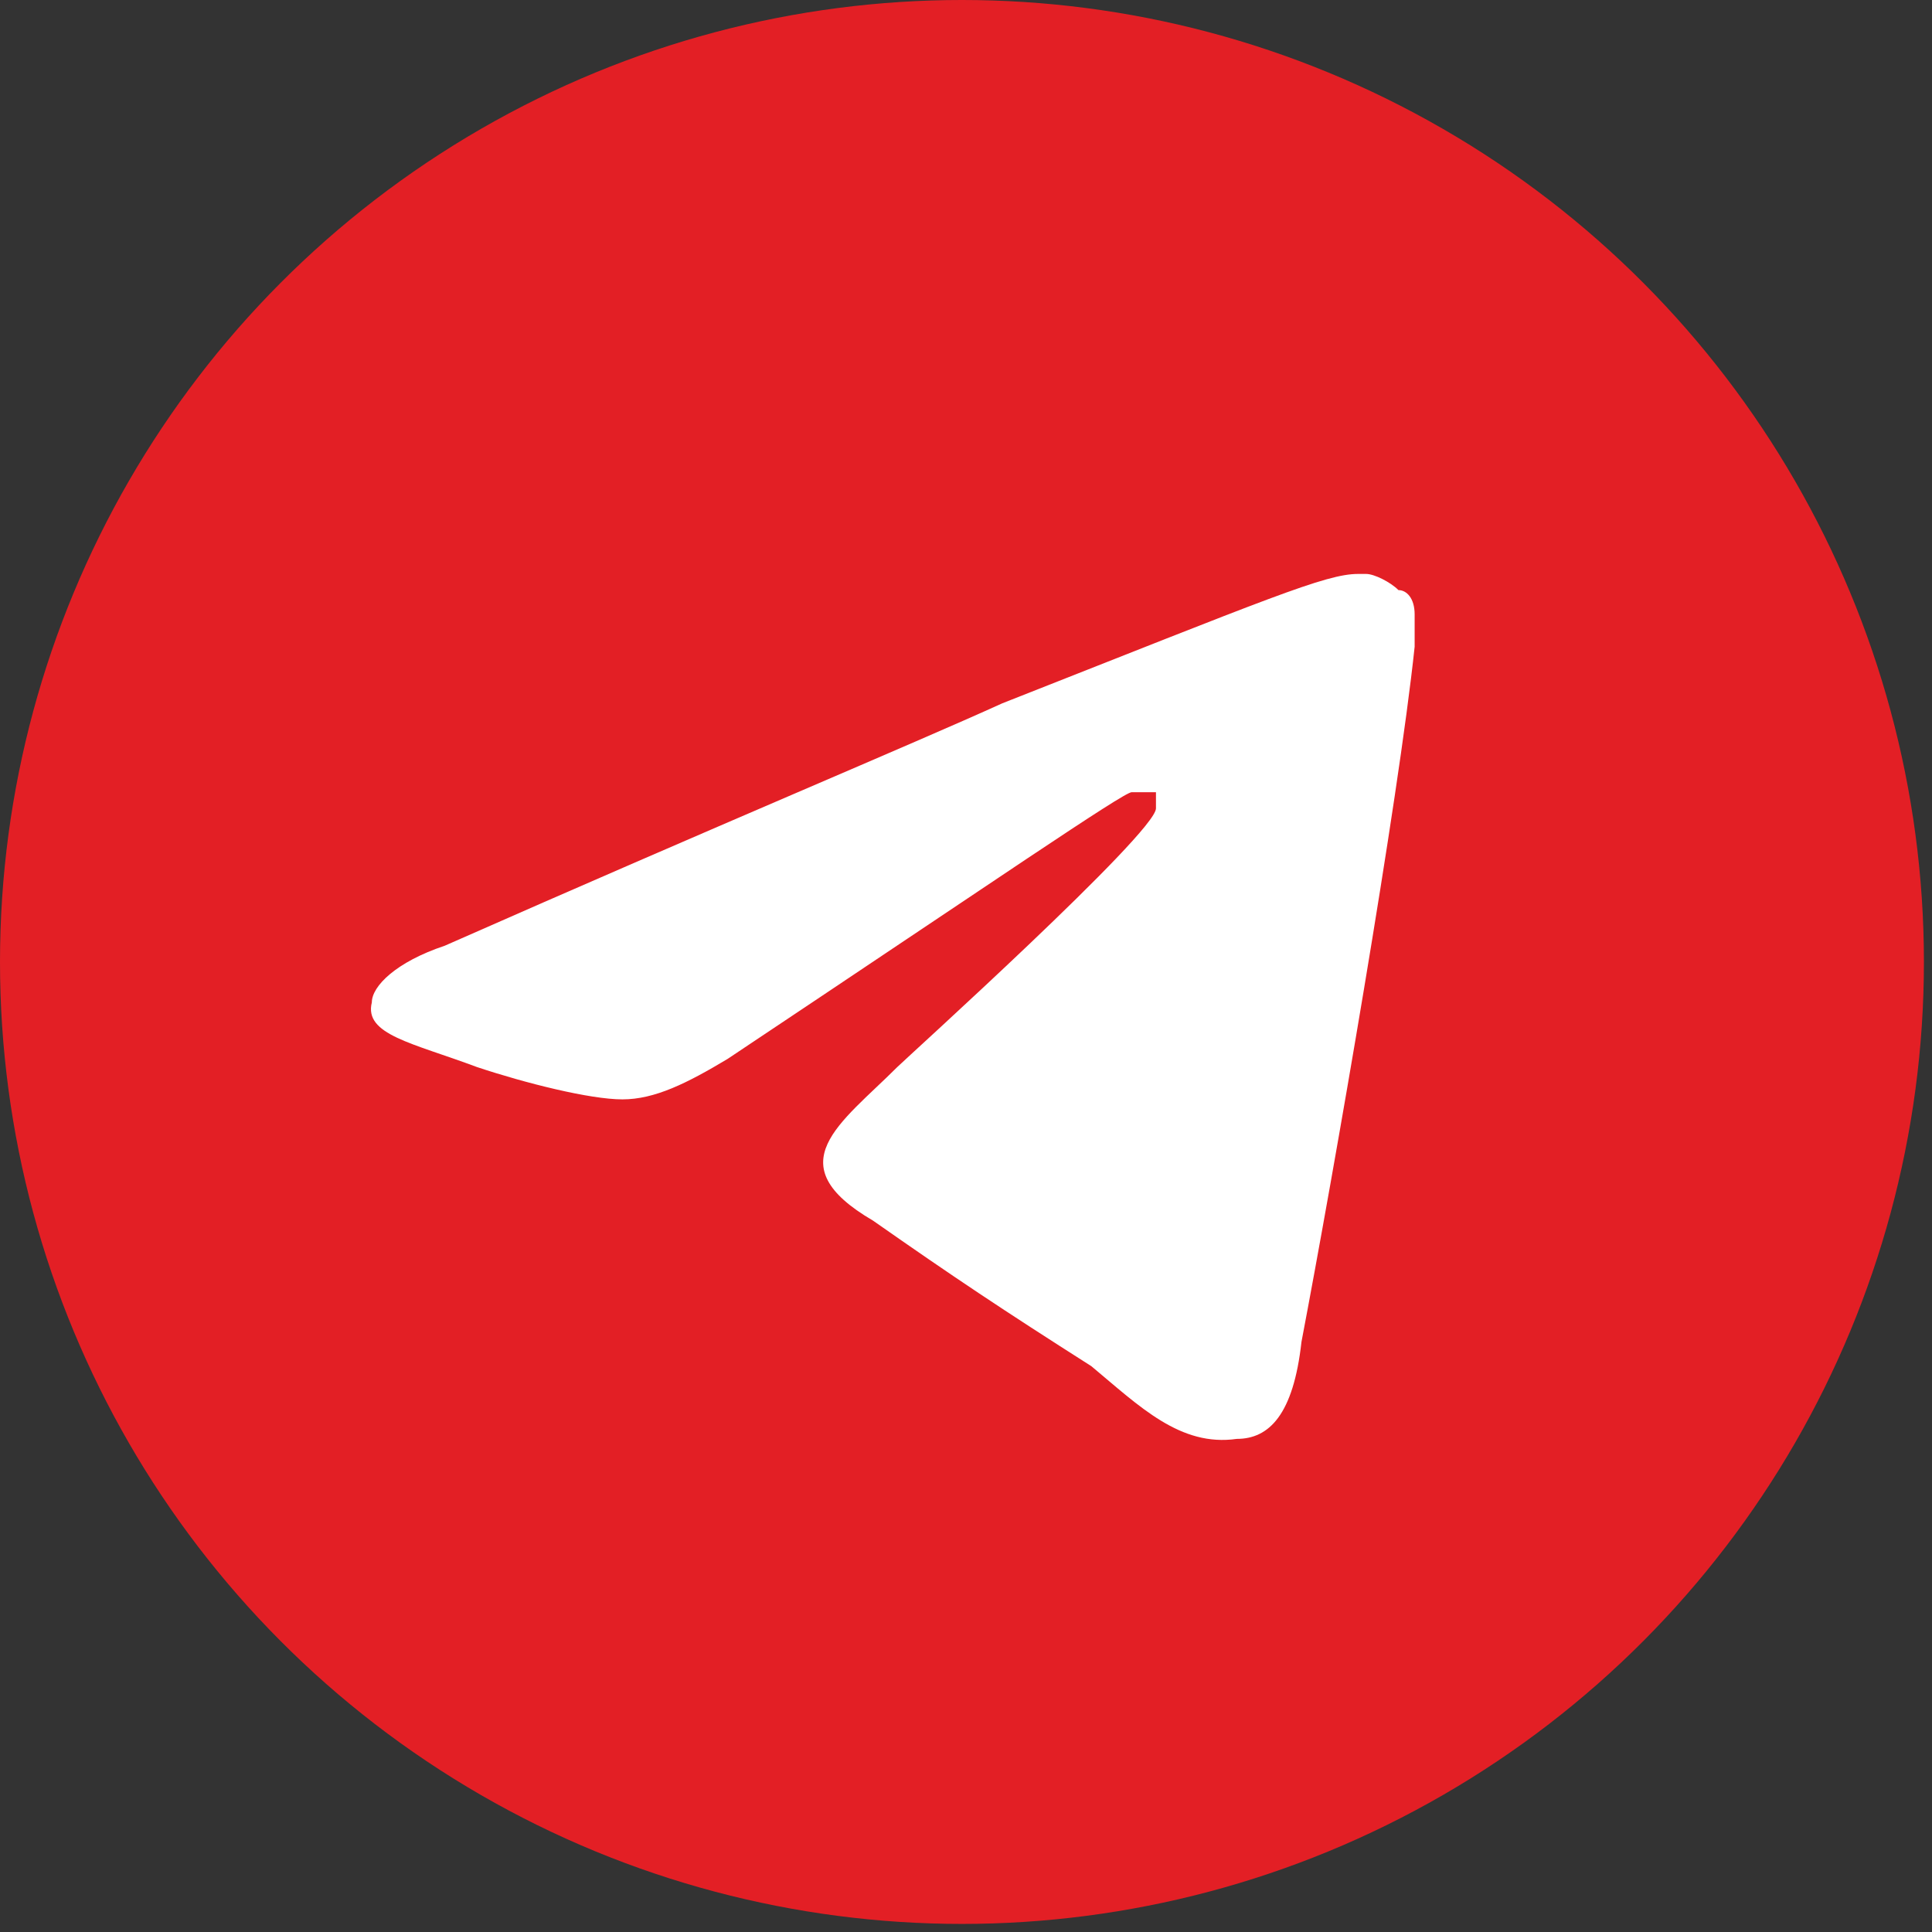<?xml version="1.0" encoding="UTF-8"?> <svg xmlns="http://www.w3.org/2000/svg" xmlns:xlink="http://www.w3.org/1999/xlink" xmlns:xodm="http://www.corel.com/coreldraw/odm/2003" xml:space="preserve" width="56px" height="56px" version="1.1" style="shape-rendering:geometricPrecision; text-rendering:geometricPrecision; image-rendering:optimizeQuality; fill-rule:evenodd; clip-rule:evenodd" viewBox="0 0 2.39 2.39"><rect x="0" y="0" width="2.39" height="2.39" fill="#333333" stroke="none"/> <defs> <style type="text/css"> .fil1 {fill:white} .fil0 {fill:#E31F25;fill-rule:nonzero} </style> </defs> <g id="Layer_x0020_1">  <g id="_105553559102336"> <g id="Telegram"> <circle id="Background" class="fil0" cx="1.19" cy="1.19" r="1.19"></circle> <path id="Telegram-2" class="fil1" d="M0.55 1.17c0.34,-0.15 0.58,-0.25 0.69,-0.3 0.33,-0.13 0.4,-0.16 0.44,-0.16 0.01,0 0.01,0 0.01,0 0.01,0 0.03,0.01 0.04,0.02 0.01,0 0.02,0.01 0.02,0.03 0,0.01 0,0.02 0,0.03 0,0 0,0.01 0,0.01 -0.02,0.19 -0.1,0.65 -0.14,0.86 -0.01,0.09 -0.04,0.12 -0.08,0.12 -0.07,0.01 -0.12,-0.04 -0.18,-0.09 -0.11,-0.07 -0.17,-0.11 -0.27,-0.18 -0.12,-0.07 -0.04,-0.12 0.03,-0.19 0.01,-0.01 0.32,-0.29 0.32,-0.32 0,0 0,0 0,0 0,-0.01 0,-0.01 0,-0.02 -0.01,0 -0.01,0 -0.02,0 0,0 0,0 -0.01,0 -0.01,0 -0.17,0.11 -0.5,0.33 -0.05,0.03 -0.09,0.05 -0.13,0.05 -0.04,0 -0.12,-0.02 -0.18,-0.04 -0.08,-0.03 -0.14,-0.04 -0.13,-0.08 0,-0.02 0.03,-0.05 0.09,-0.07z" data-name="Telegram"></path> </g> </g> </g> </svg> 